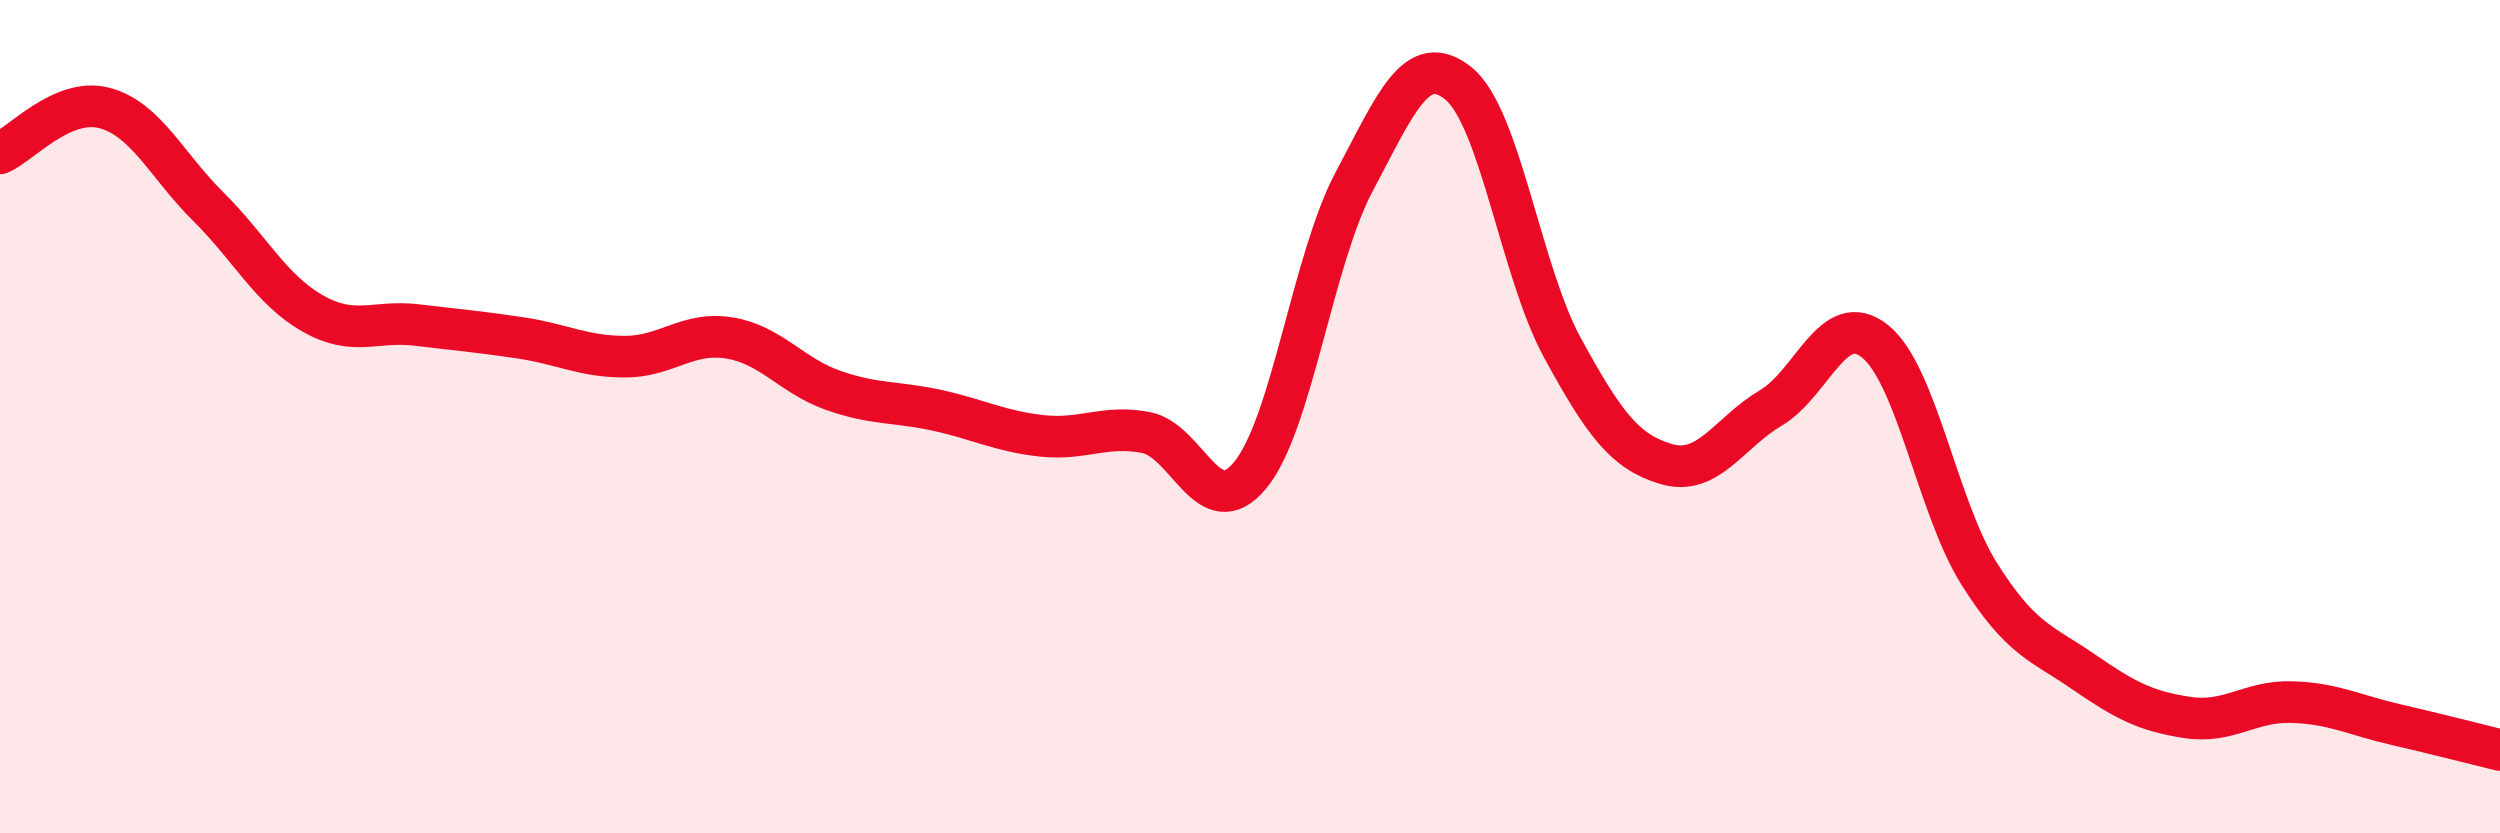 
    <svg width="60" height="20" viewBox="0 0 60 20" xmlns="http://www.w3.org/2000/svg">
      <path
        d="M 0,3.68 C 0.5,3.46 1.5,2.33 2.5,2.59 C 3.5,2.85 4,3.97 5,4.96 C 6,5.95 6.5,6.95 7.5,7.52 C 8.5,8.09 9,7.68 10,7.8 C 11,7.92 11.5,7.96 12.5,8.11 C 13.5,8.26 14,8.56 15,8.56 C 16,8.56 16.5,7.95 17.5,8.11 C 18.5,8.27 19,9.02 20,9.37 C 21,9.72 21.5,9.63 22.5,9.85 C 23.5,10.07 24,10.35 25,10.46 C 26,10.57 26.5,10.19 27.5,10.38 C 28.5,10.57 29,12.61 30,11.41 C 31,10.21 31.5,6.24 32.5,4.36 C 33.5,2.48 34,1.2 35,2 C 36,2.8 36.5,6.52 37.5,8.35 C 38.5,10.18 39,10.85 40,11.14 C 41,11.43 41.5,10.38 42.5,9.79 C 43.5,9.2 44,7.39 45,8.19 C 46,8.99 46.5,12.18 47.5,13.77 C 48.5,15.36 49,15.43 50,16.12 C 51,16.81 51.5,17.07 52.5,17.22 C 53.5,17.37 54,16.82 55,16.85 C 56,16.88 56.5,17.16 57.5,17.39 C 58.5,17.62 59.5,17.88 60,18L60 20L0 20Z"
        fill="#EB0A25"
        opacity="0.1"
        stroke-linecap="round"
        stroke-linejoin="round"
      />
      <path
        d="M 0,3.68 C 0.5,3.46 1.5,2.33 2.5,2.59 C 3.5,2.85 4,3.97 5,4.96 C 6,5.95 6.5,6.95 7.5,7.52 C 8.5,8.09 9,7.68 10,7.8 C 11,7.92 11.5,7.96 12.5,8.11 C 13.5,8.26 14,8.56 15,8.56 C 16,8.56 16.5,7.95 17.5,8.11 C 18.5,8.27 19,9.02 20,9.37 C 21,9.72 21.5,9.63 22.5,9.85 C 23.5,10.07 24,10.35 25,10.46 C 26,10.57 26.5,10.19 27.5,10.38 C 28.5,10.57 29,12.61 30,11.41 C 31,10.21 31.5,6.24 32.5,4.36 C 33.5,2.48 34,1.2 35,2 C 36,2.8 36.5,6.52 37.5,8.35 C 38.5,10.18 39,10.85 40,11.14 C 41,11.43 41.5,10.38 42.5,9.79 C 43.5,9.2 44,7.39 45,8.19 C 46,8.99 46.5,12.18 47.5,13.77 C 48.5,15.36 49,15.43 50,16.12 C 51,16.81 51.5,17.07 52.5,17.22 C 53.5,17.37 54,16.82 55,16.85 C 56,16.88 56.5,17.16 57.5,17.39 C 58.5,17.62 59.5,17.88 60,18"
        stroke="#EB0A25"
        stroke-width="1"
        fill="none"
        stroke-linecap="round"
        stroke-linejoin="round"
      />
    </svg>
  